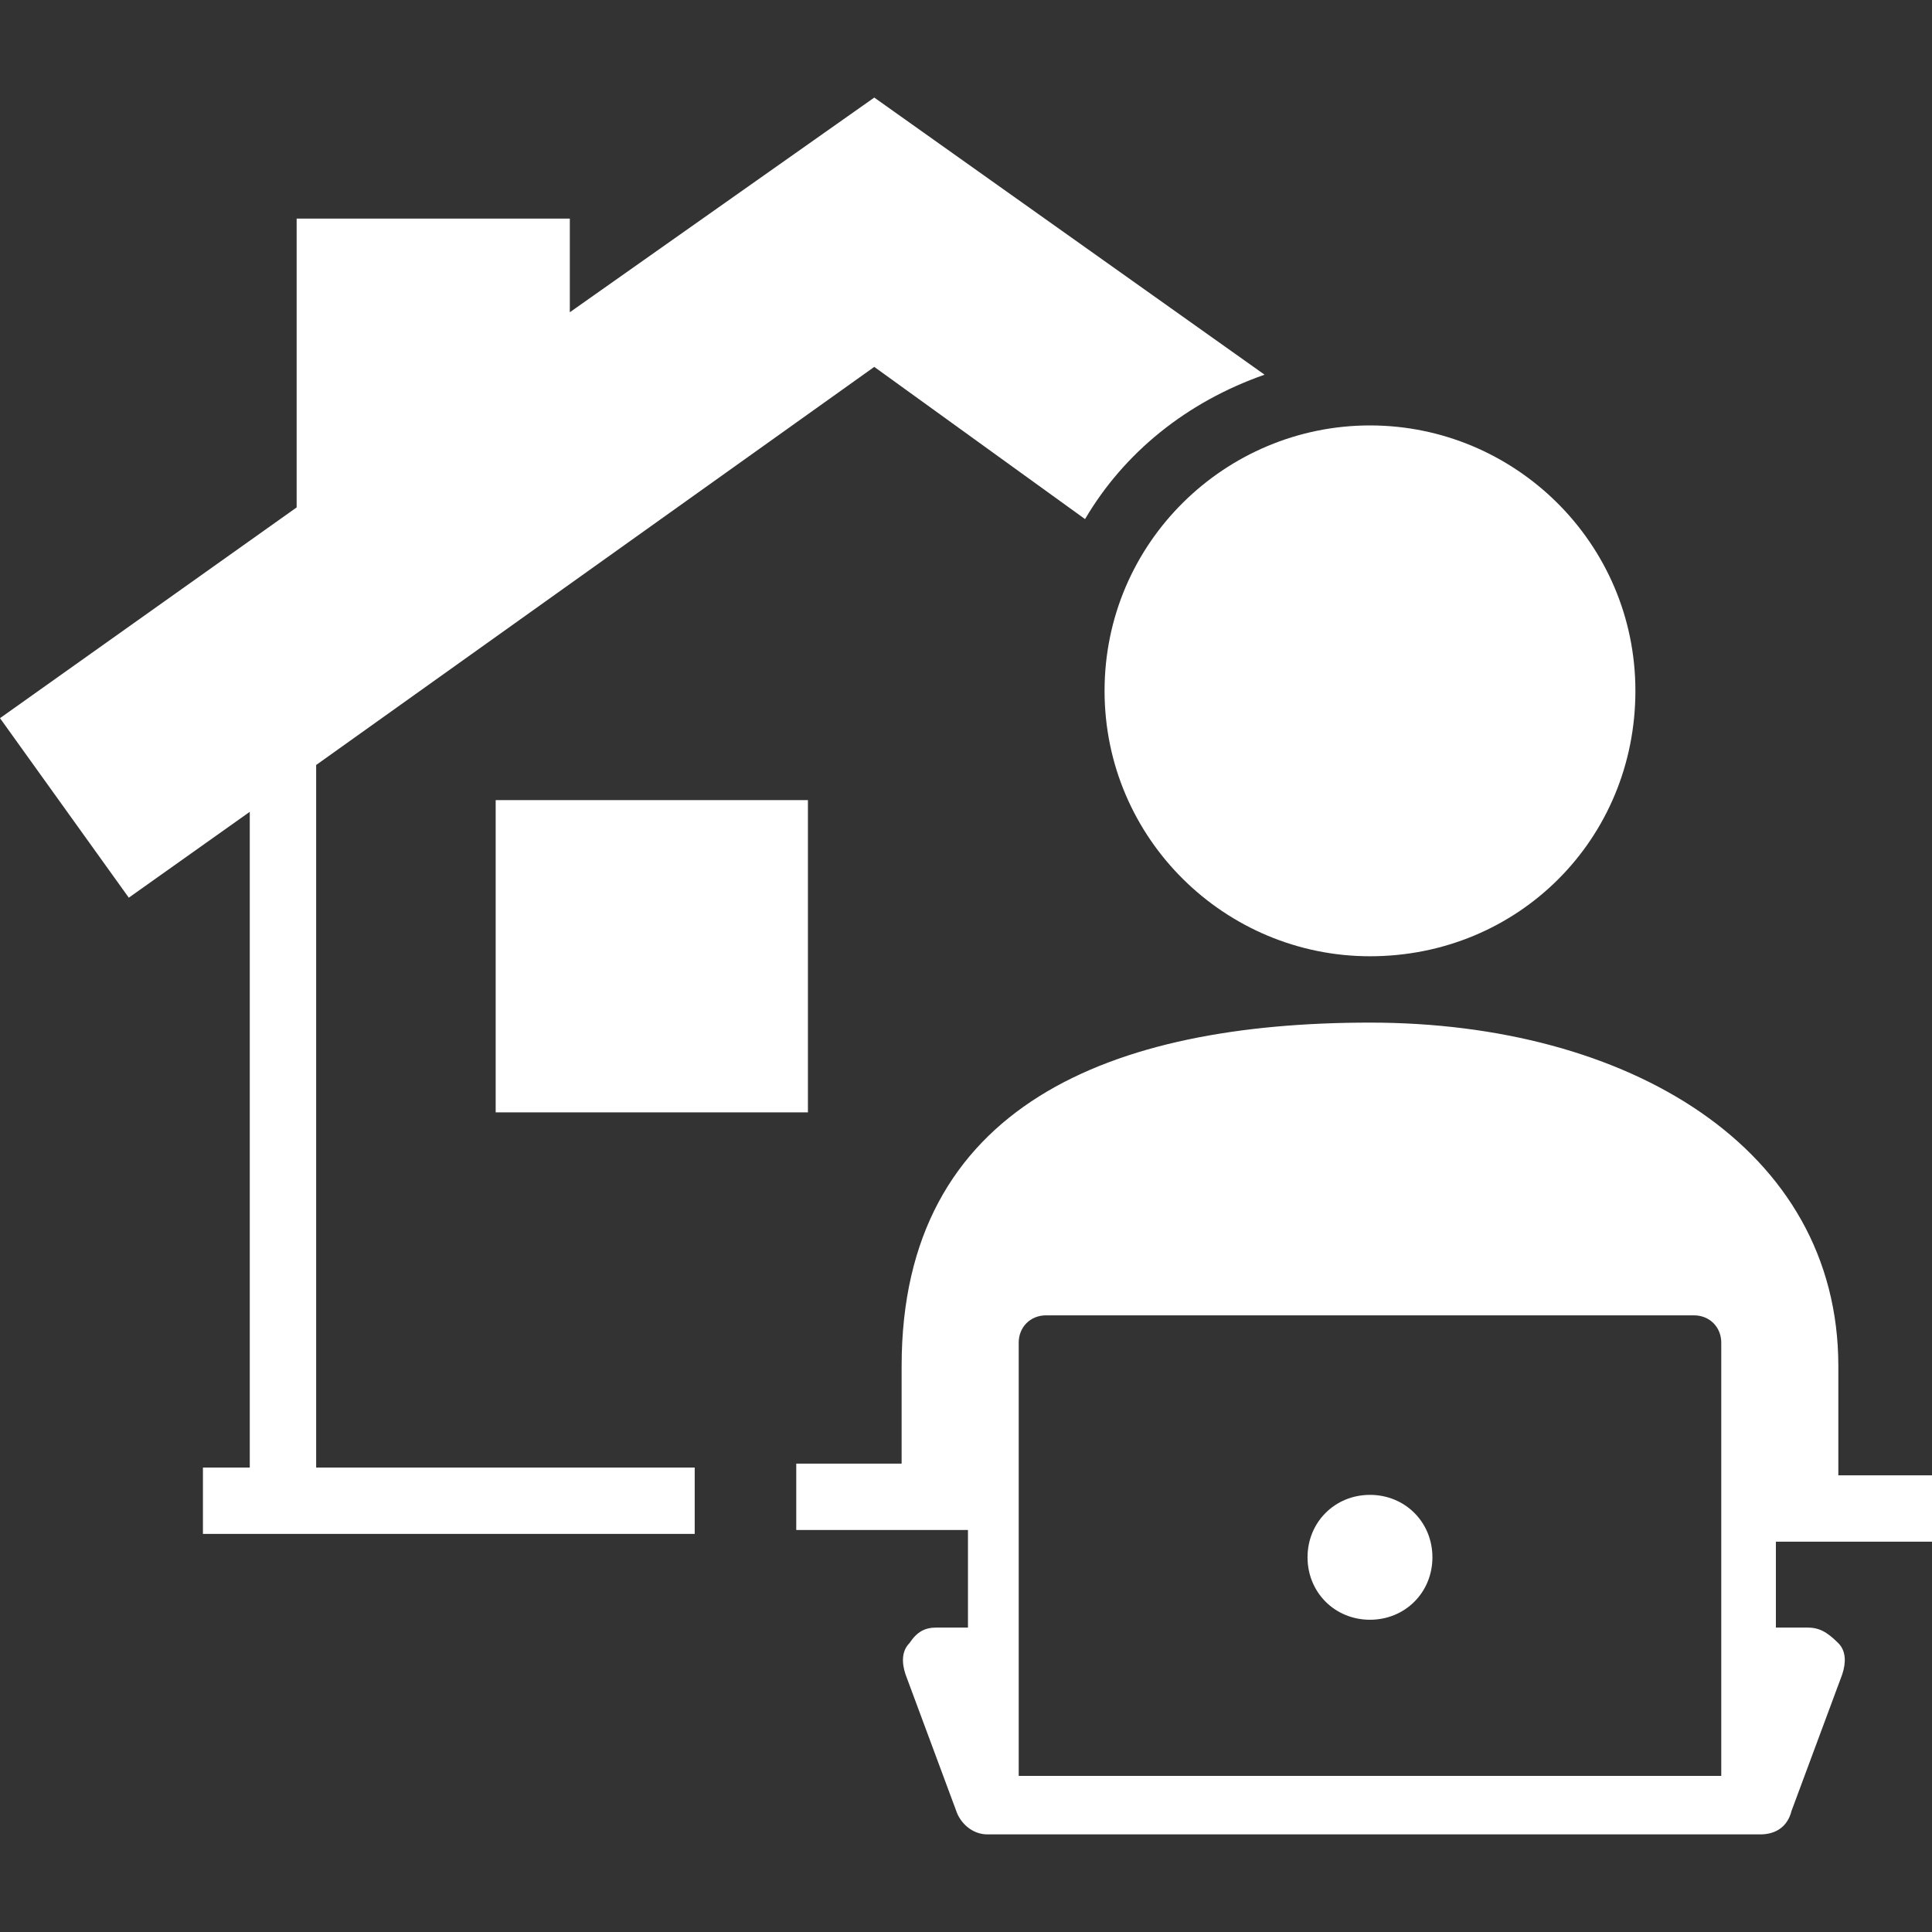 <svg height="50" viewBox="0 0 50 50" width="50" xmlns="http://www.w3.org/2000/svg"><rect x="0" y="0" width="50" height="50" fill="#333333" stroke="none"/><path d="m0 0h50v50h-50z" fill="none"/><g fill="#fff"><path d="m8.182 37.98v-18.182l14.444-10.303 5.455 3.939c1.01-1.717 2.626-3.03 4.646-3.737l-10.101-7.172-7.879 5.556v-2.424h-7.07v7.475l-7.677 5.454 3.333 4.646 3.131-2.222v16.97h-1.212v1.717h12.727v-1.717z"/><path d="m50 39.899v-1.717h-2.424v-2.828c0-5.657-5.455-8.889-12.121-8.889s-12.121 2.121-12.121 8.889v2.525h-2.727v1.717h4.444v2.525h-.808c-.303 0-.505.101-.707.404-.202.202-.202.505-.101.808l1.313 3.535c.101.303.404.606.808.606h20c.404 0 .707-.202.808-.606l1.313-3.535c.101-.303.101-.606-.101-.808-.303-.303-.505-.404-.808-.404h-.808v-2.222zm-5.455 6.061h-18.181v-11.212c0-.404.303-.707.707-.707h16.768c.404 0 .707.303.707.707v11.212z"/><path d="m12.828 20.707h8.081v8.081h-8.081z"/><path d="m28.586 17.879c0 3.838 3.131 6.869 6.869 6.869 3.838 0 6.869-3.03 6.869-6.869s-3.131-6.869-6.869-6.869-6.869 3.03-6.869 6.869z"/><path d="m35.455 38.687c-.909 0-1.616.707-1.616 1.616s.707 1.616 1.616 1.616 1.616-.707 1.616-1.616-.707-1.616-1.616-1.616z"/></g></svg>